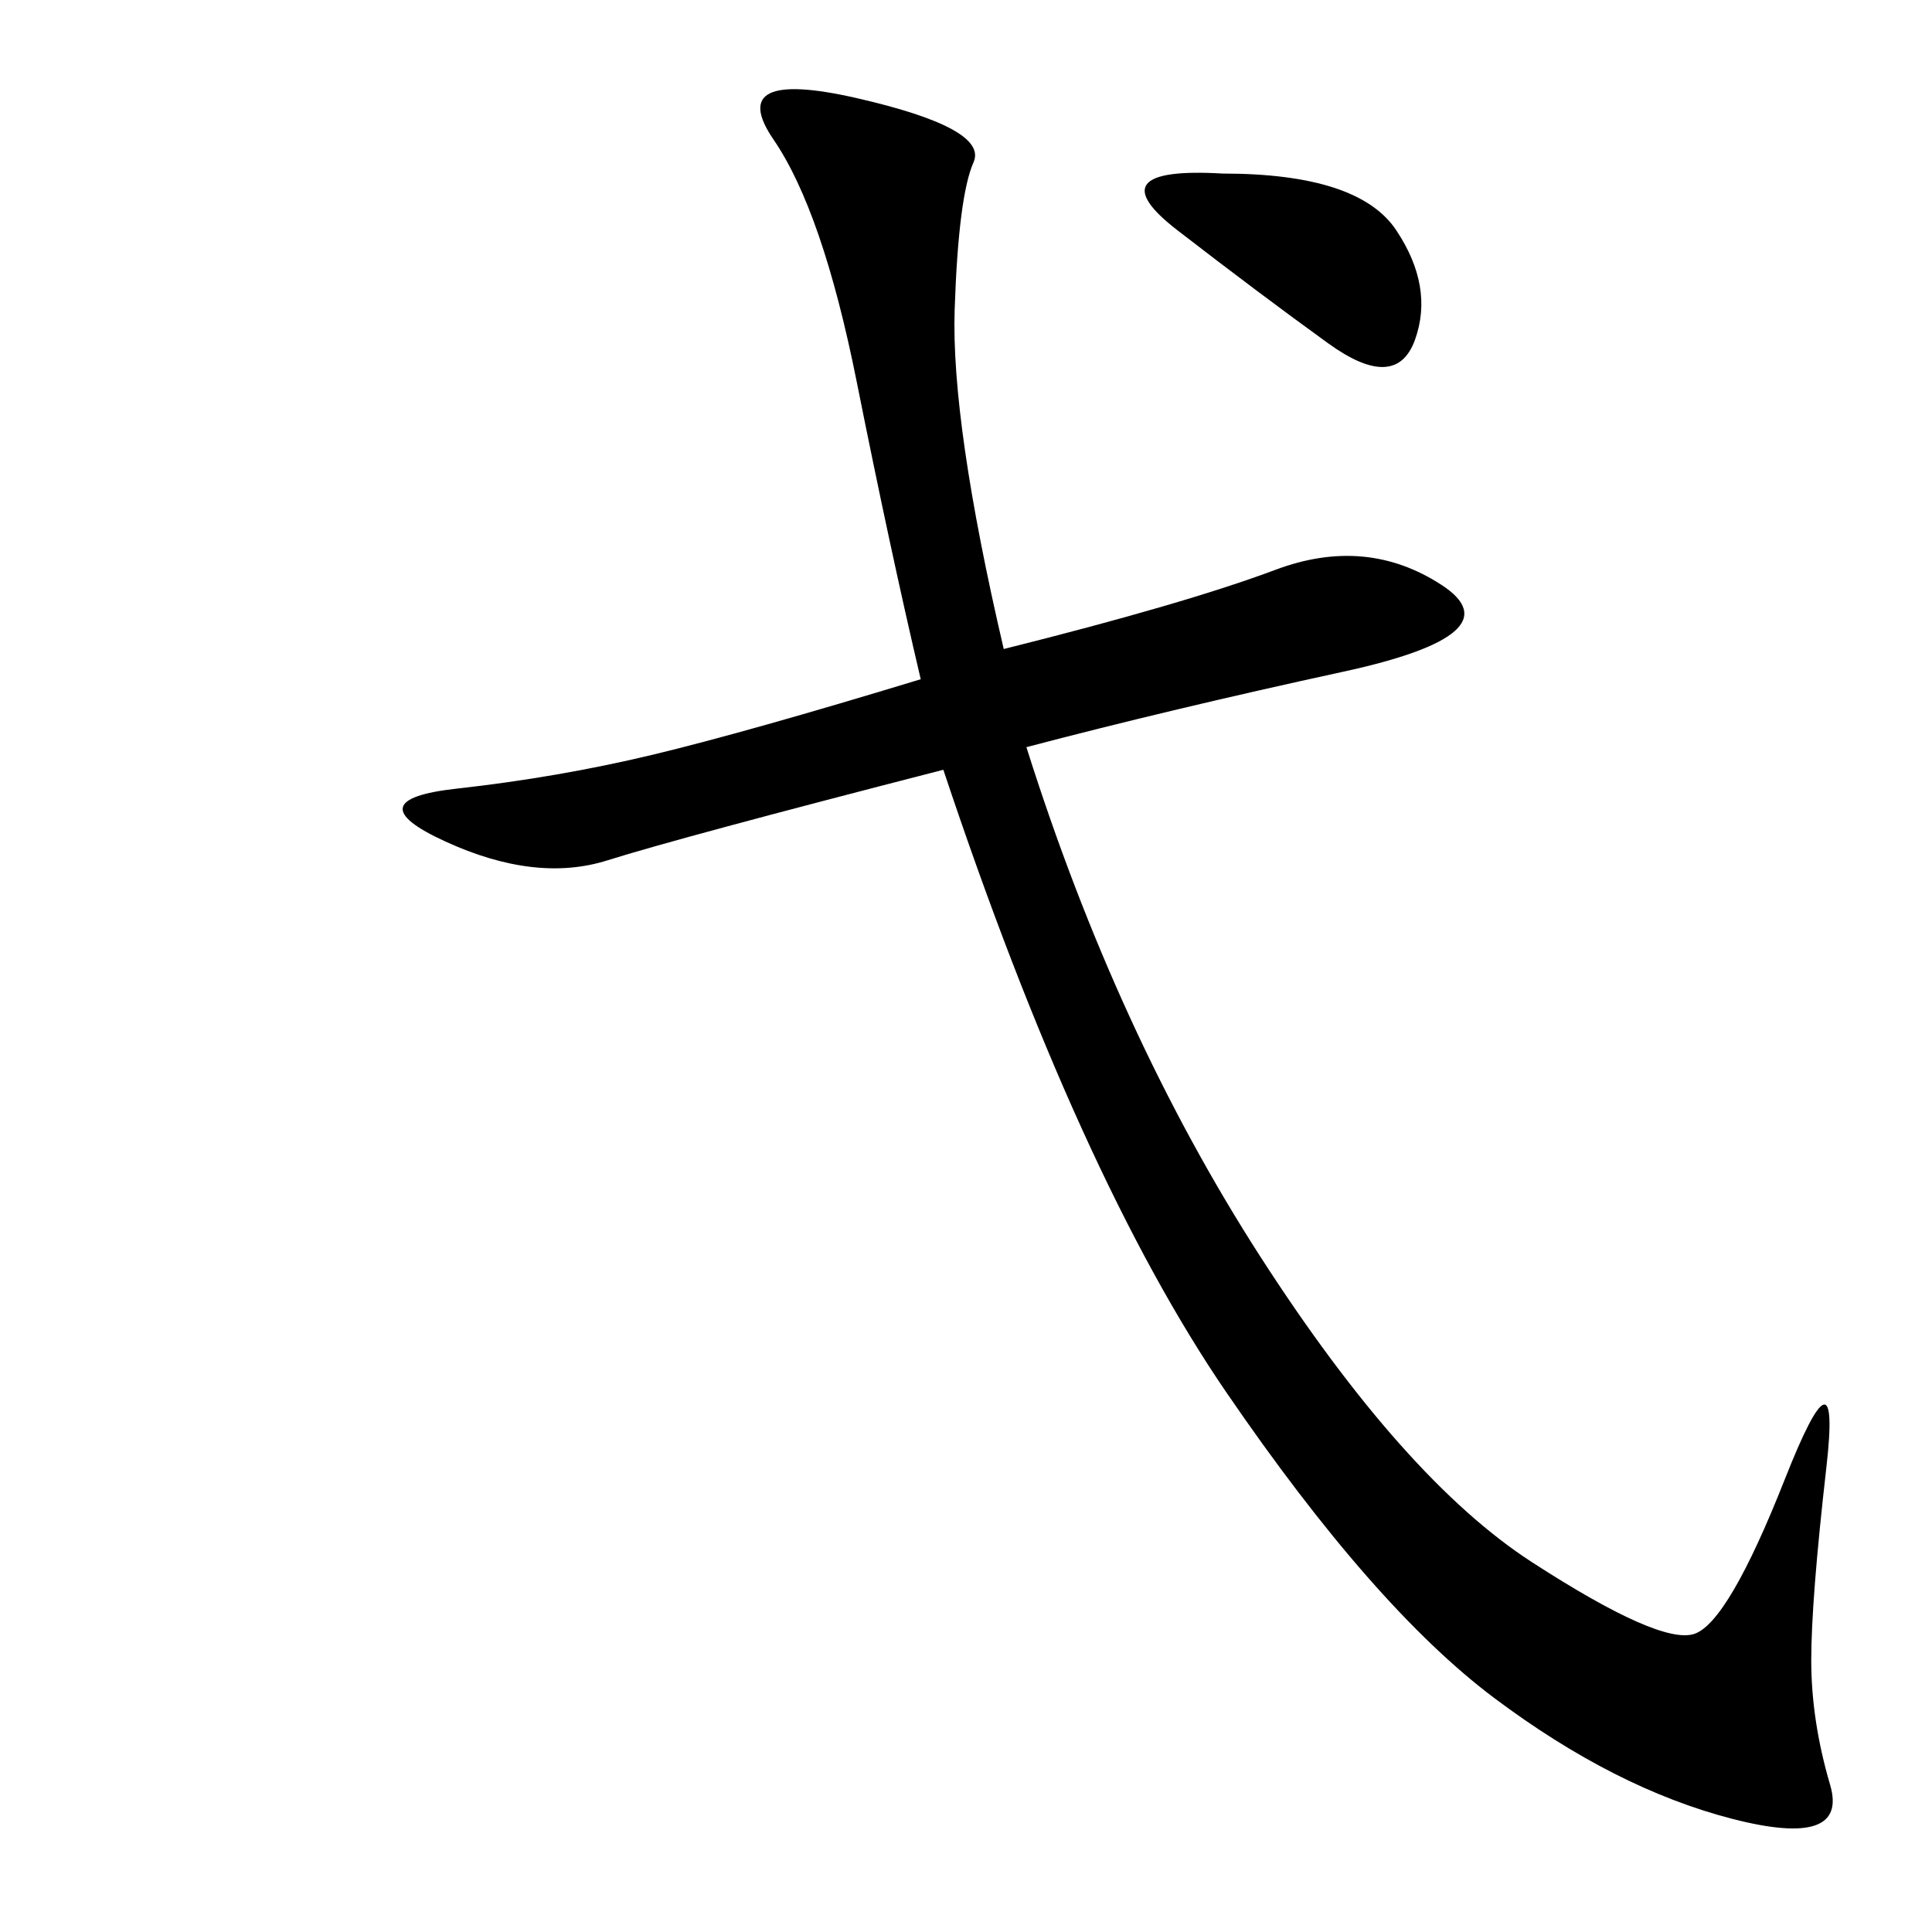 <svg xmlns="http://www.w3.org/2000/svg" xmlns:xlink="http://www.w3.org/1999/xlink" width="300" height="300"><path d="M155.86 100.78Q183.98 93.75 198.05 88.48Q212.11 83.20 223.83 90.82Q235.55 98.44 208.59 104.30Q181.64 110.16 159.38 116.02L159.38 116.02Q173.44 160.55 195.70 195.12Q217.97 229.69 237.89 242.58Q257.81 255.47 263.09 253.71Q268.36 251.95 277.15 229.69Q285.94 207.42 283.59 227.93Q281.25 248.44 281.25 257.81L281.25 257.81Q281.25 267.19 284.18 277.15Q287.11 287.11 268.95 282.42Q250.78 277.73 232.03 263.67Q213.28 249.61 190.43 216.21Q167.58 182.81 146.48 119.53L146.48 119.53Q105.47 130.08 94.34 133.59Q83.20 137.11 69.14 130.66Q55.08 124.22 70.90 122.46Q86.72 120.70 101.37 117.19Q116.02 113.67 142.97 105.47L142.97 105.47Q138.28 85.55 133.01 59.18Q127.73 32.81 120.12 21.68Q112.50 10.55 133.01 15.23Q153.52 19.92 151.17 25.20Q148.83 30.47 148.24 48.05Q147.66 65.63 155.86 100.78L155.86 100.78ZM189.84 26.95Q210.94 26.95 216.80 35.74Q222.66 44.53 219.73 52.73Q216.80 60.94 206.25 53.32Q195.70 45.70 182.81 35.74Q169.92 25.78 189.84 26.95L189.84 26.95Z"/></svg>